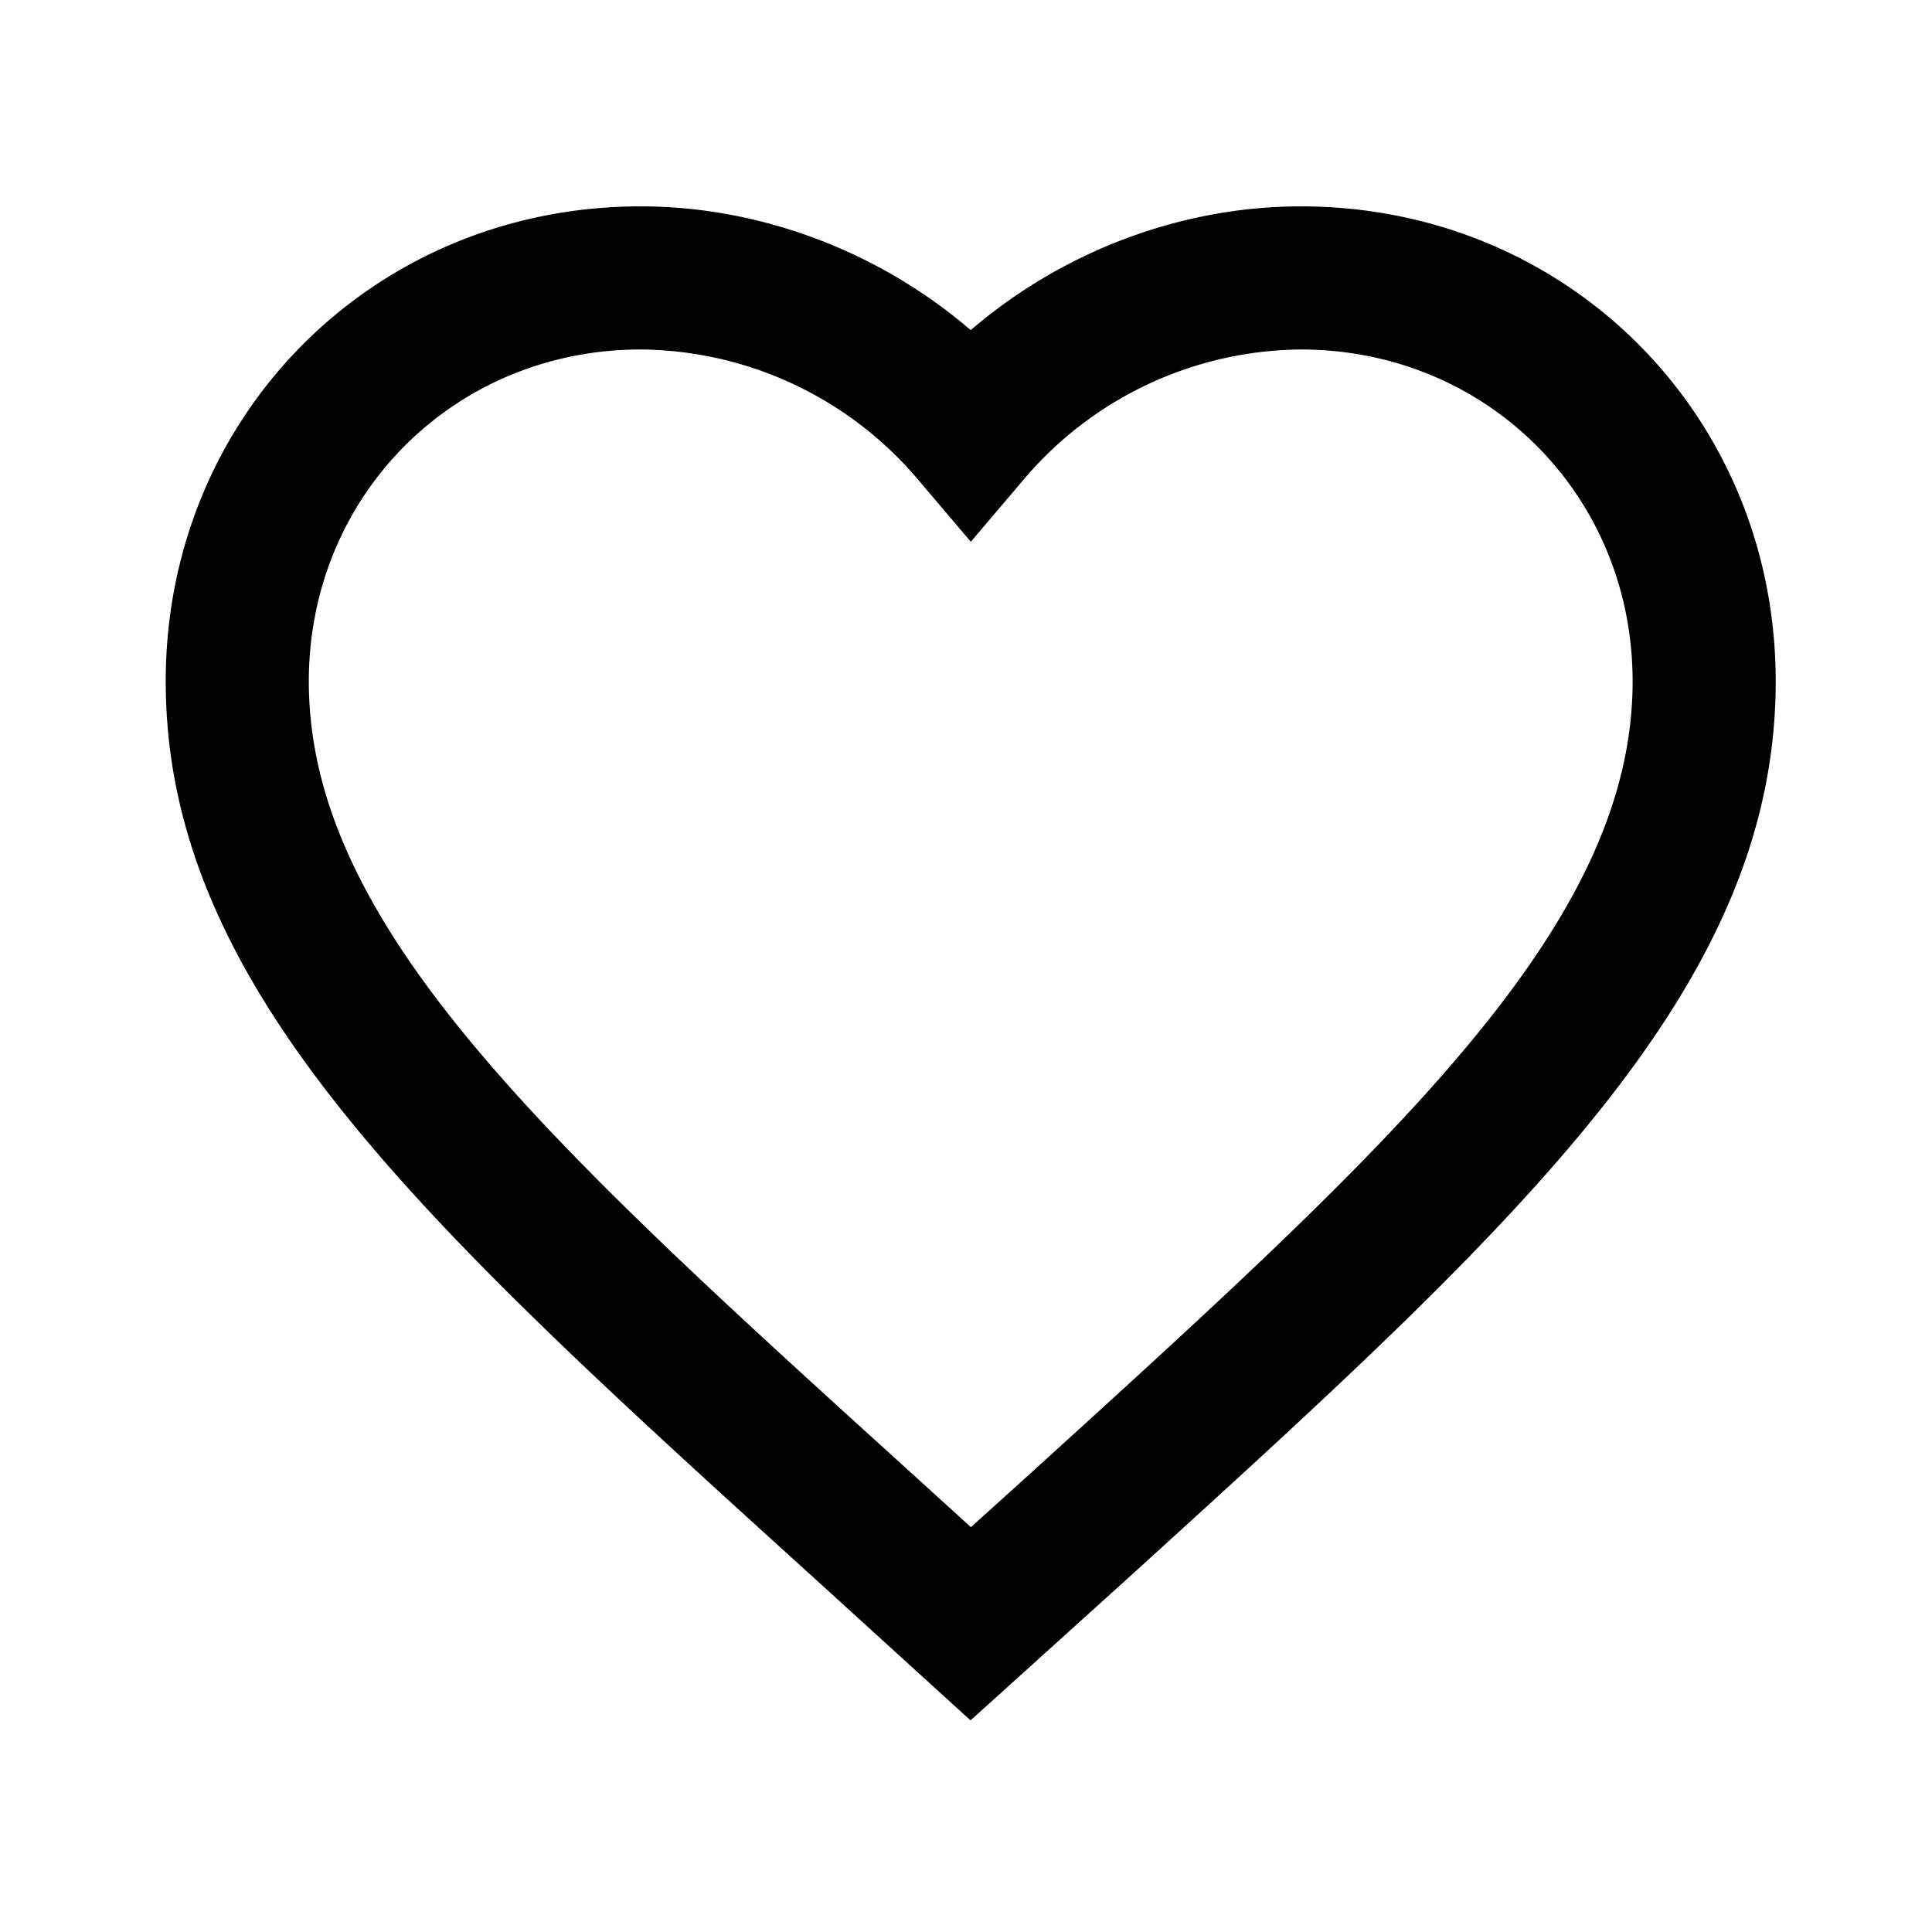 <svg xmlns="http://www.w3.org/2000/svg" viewBox="0 0 512 512"><path d="m257.2 455.92-40.9-37.23C112.4 324.47 43.92 262.37 43.92 180.56 43.92 110 99.2 54.69 169.78 54.69c31.8 0 63.27 12 87.47 32.8 24.2-20.8 55.67-32.8 87.47-32.8 70.58 0 125.86 55.29 125.86 125.87 0 81.67-68.27 143.71-171.61 237.63Zm-87.42-363.3c-49.31 0-87.94 38.62-87.94 87.94 0 65 63.53 122.62 159.71 209.83l15.75 14.33 16.16-14.6c95.86-87.12 159.2-144.67 159.2-209.56 0-49.32-38.63-87.94-87.94-87.94a97.2 97.2 0 0 0-73 33.95l-14.44 17-14.44-17a97.2 97.2 0 0 0-73.06-33.95"/></svg>